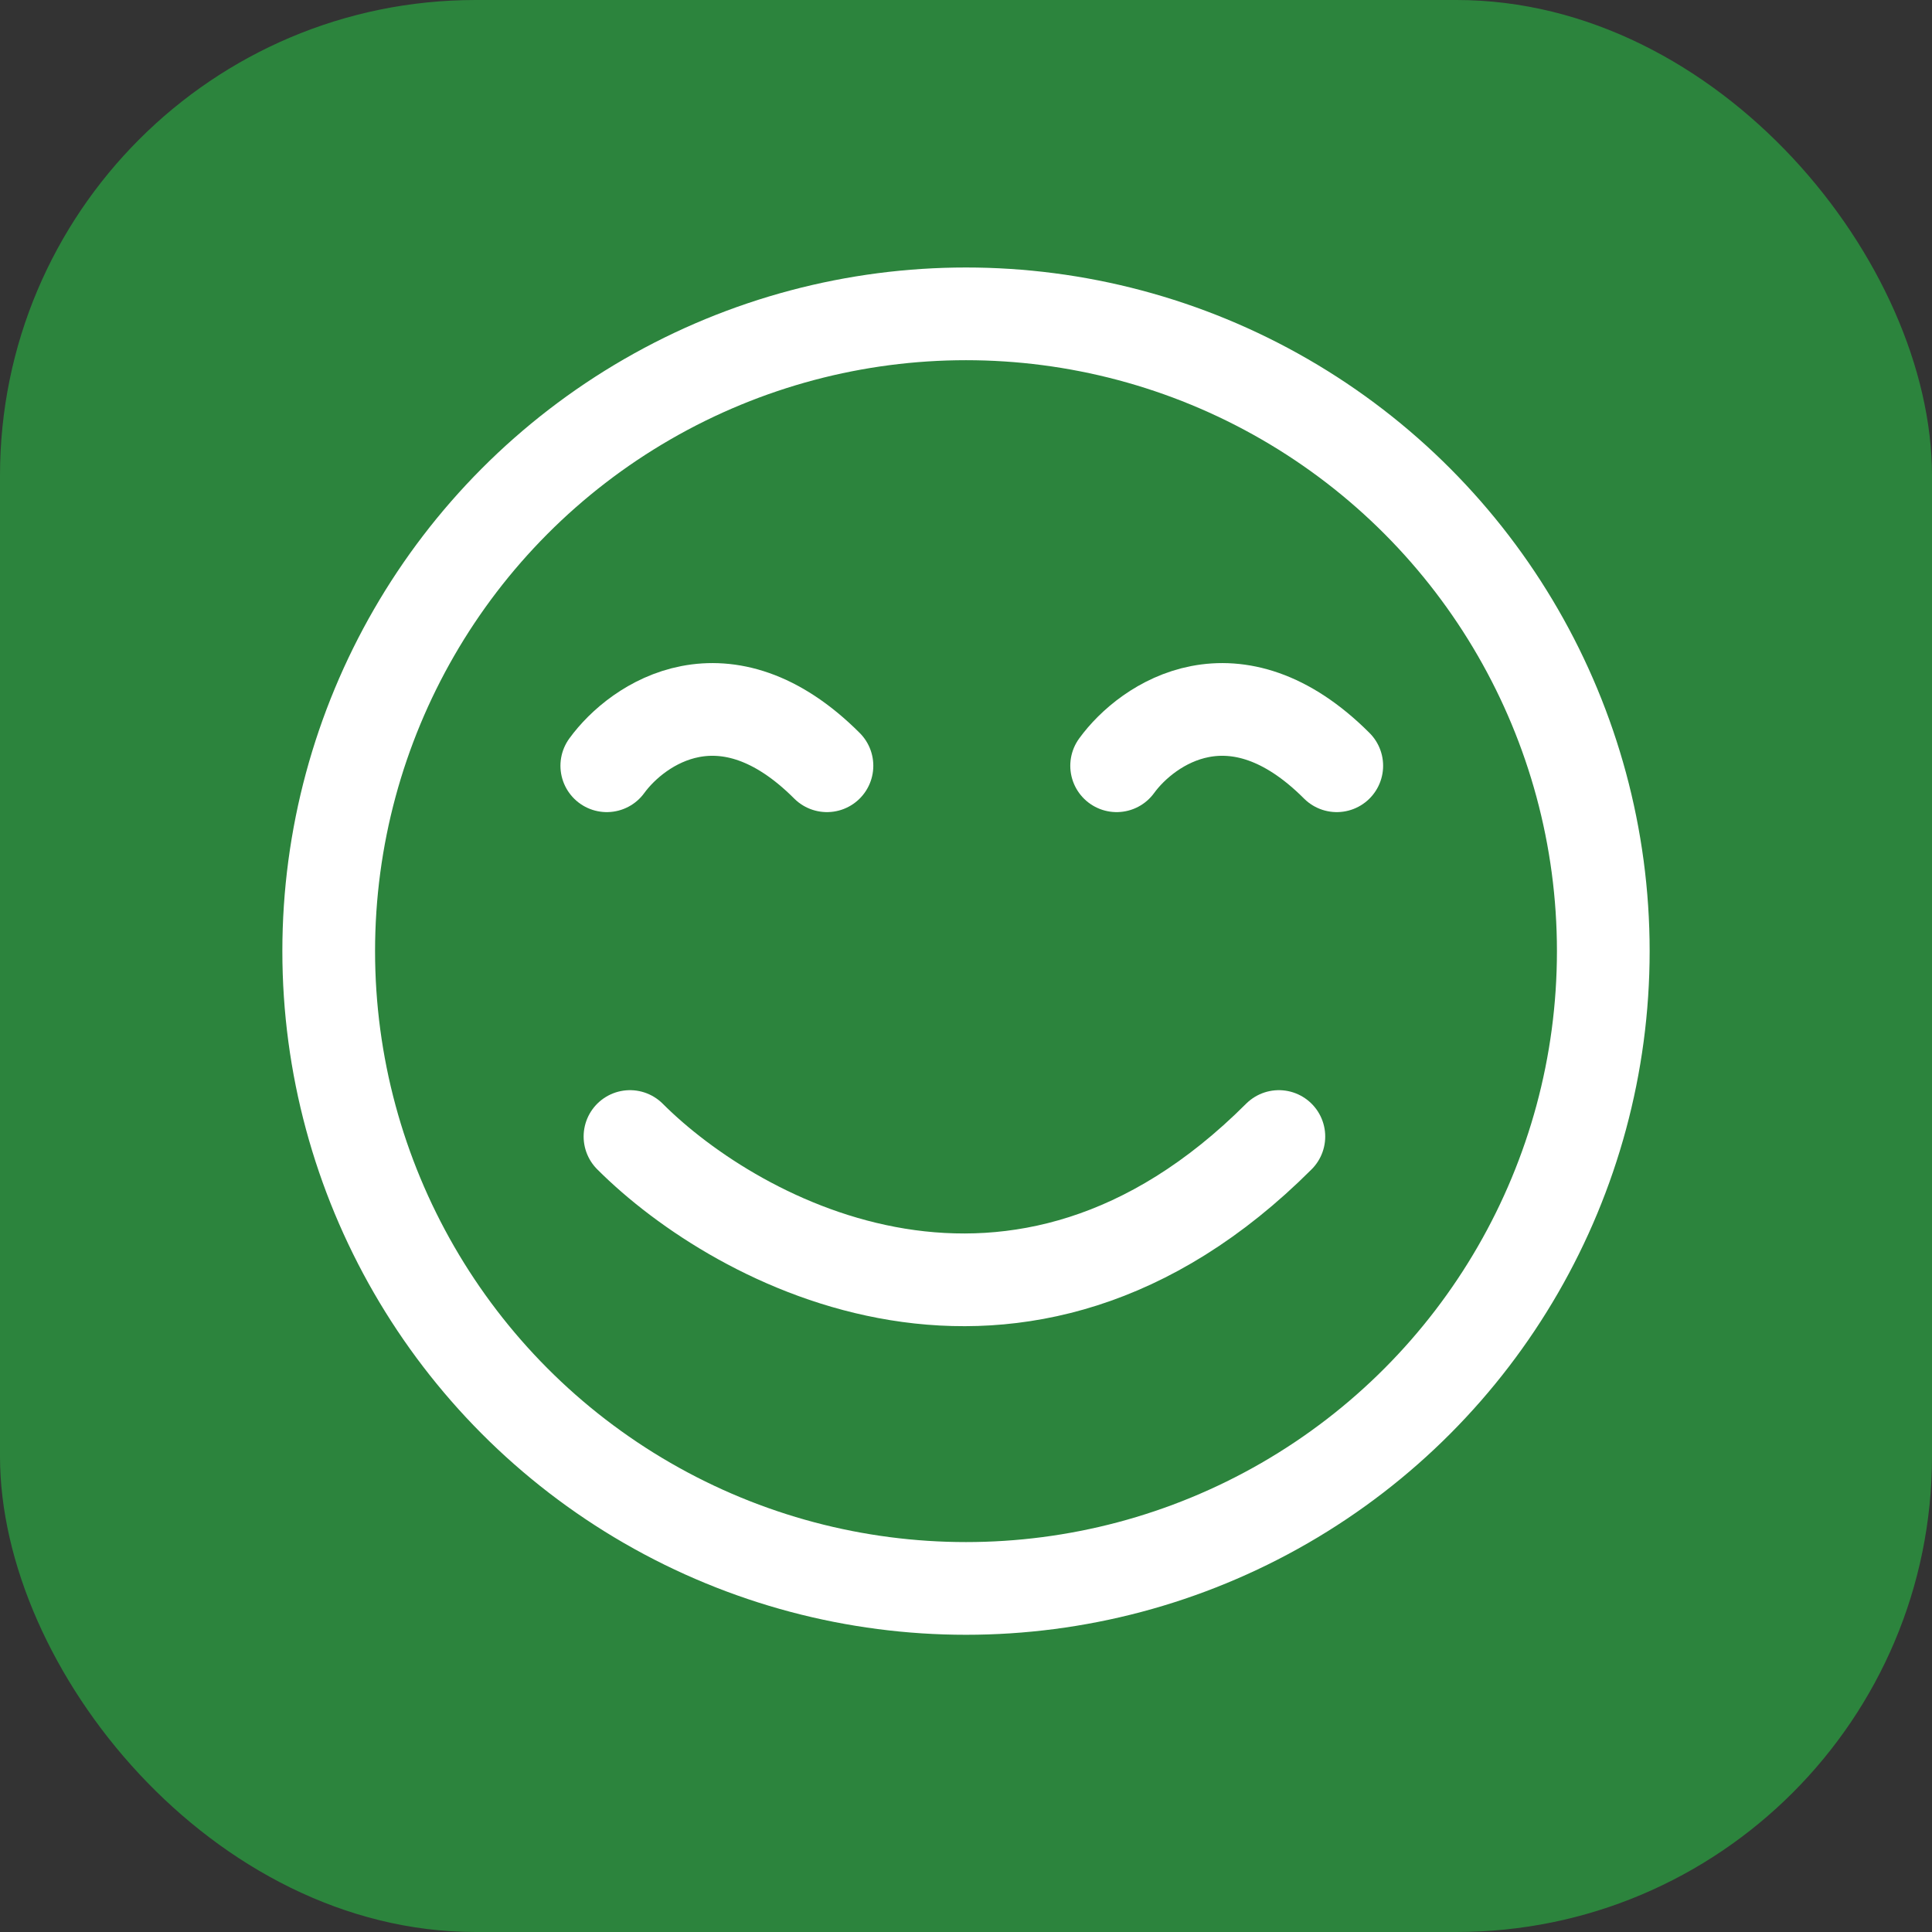 <?xml version="1.0" encoding="utf-8"?><svg width="65" height="65" viewBox="0 0 65 65" fill="none" xmlns="http://www.w3.org/2000/svg">
<rect x="0" y="0" width="65" height="65" fill="#333333" stroke="none"/>
<rect opacity="0.9" width="65" height="65" rx="16" fill="#2C8D3E"/>
<path d="M21.195 38.237C24.833 41.876 34.293 46.969 43.026 38.237" stroke="white" stroke-width="3.119" stroke-linecap="round"/>
<circle cx="32.5" cy="32" r="21.441" stroke="white" stroke-width="3.119"/>
<path d="M20.415 25.763C21.455 24.333 24.392 22.332 27.822 25.763" stroke="white" stroke-width="3.119" stroke-linecap="round"/>
<path d="M37.568 25.763C38.607 24.333 41.544 22.332 44.974 25.763" stroke="white" stroke-width="3.119" stroke-linecap="round"/>
</svg>
